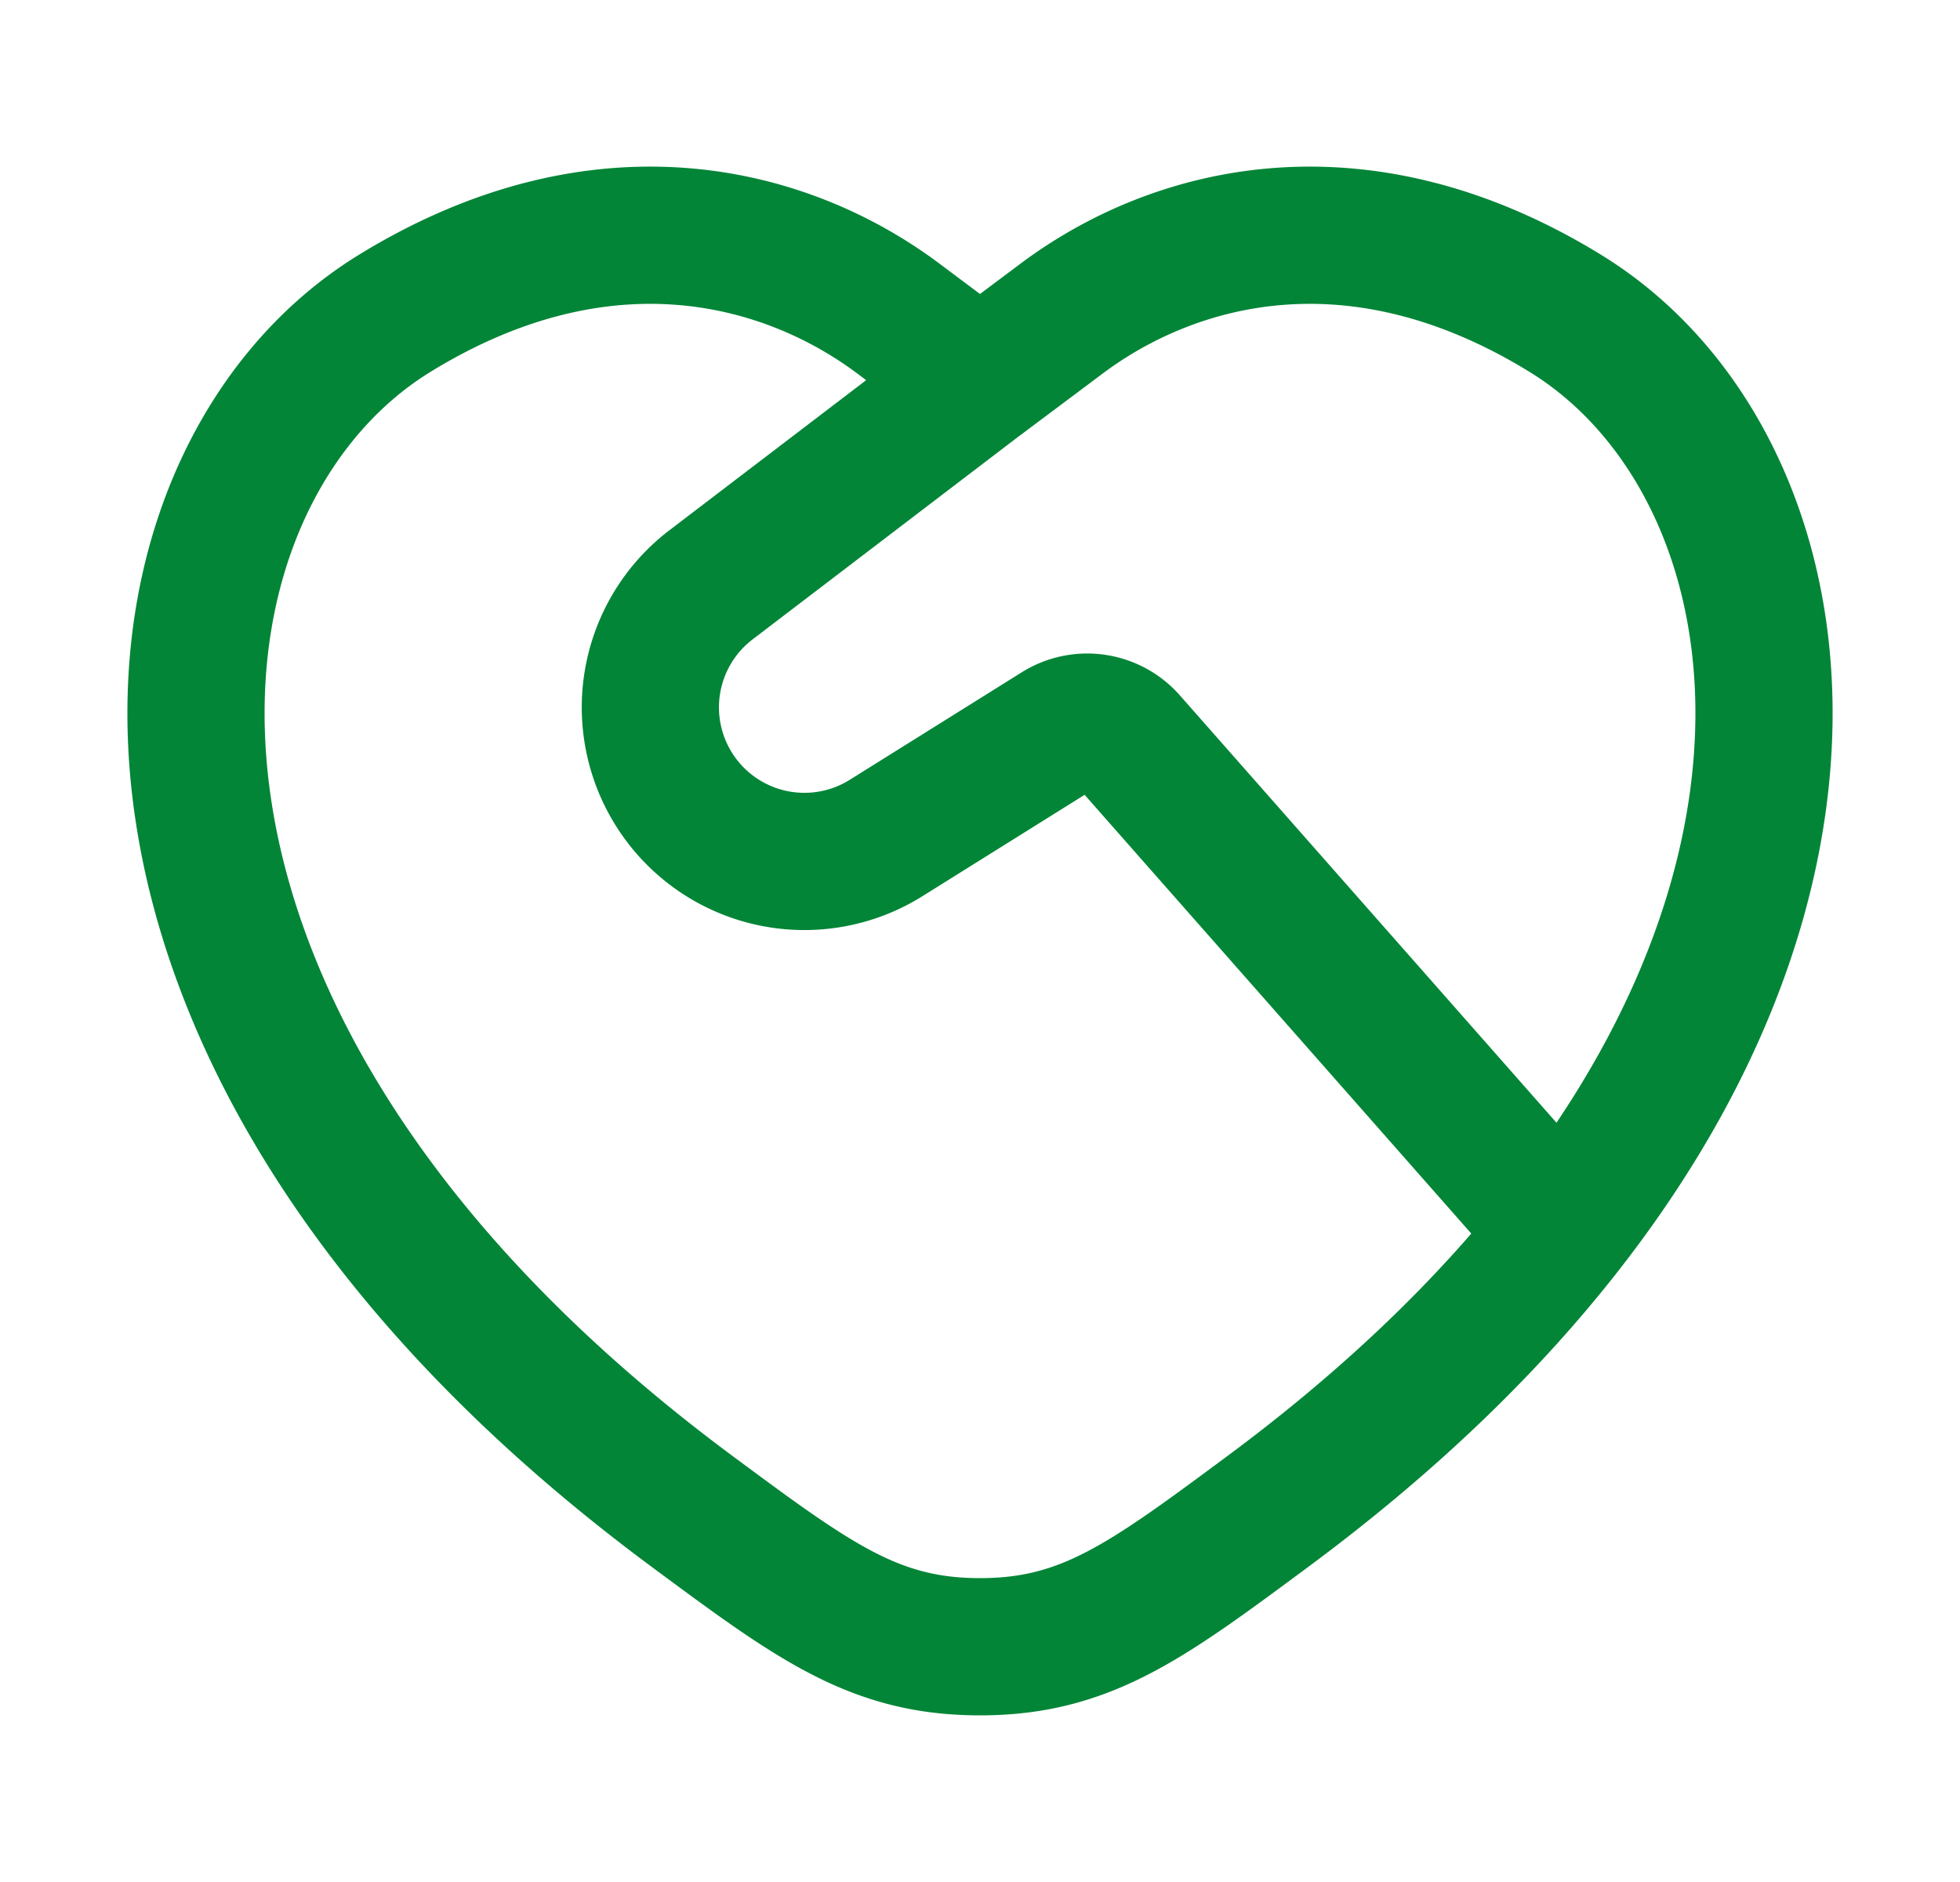 <svg xmlns="http://www.w3.org/2000/svg" fill="none" viewBox="0 0 25 24"><path stroke="#038537" stroke-linecap="round" stroke-linejoin="round" stroke-width="1.75" d="M19.917 15.713c3.951-5.01 2.884-9.978.046-11.719-2.682-1.645-5.023-.982-6.429.074l-1.034.774m7.417 10.871c-.948 1.203-2.185 2.407-3.757 3.57C14.615 20.428 13.842 21 12.5 21s-2.114-.572-3.66-1.717C.722 13.275 1.518 6.153 5.037 3.994c2.682-1.645 5.023-.982 6.429.074l1.034.774m7.417 10.871-5.525-6.268a.7.7 0 0 0-.895-.13l-2.186 1.366a1.965 1.965 0 0 1-2.233-3.23l3.422-2.61"/></svg>